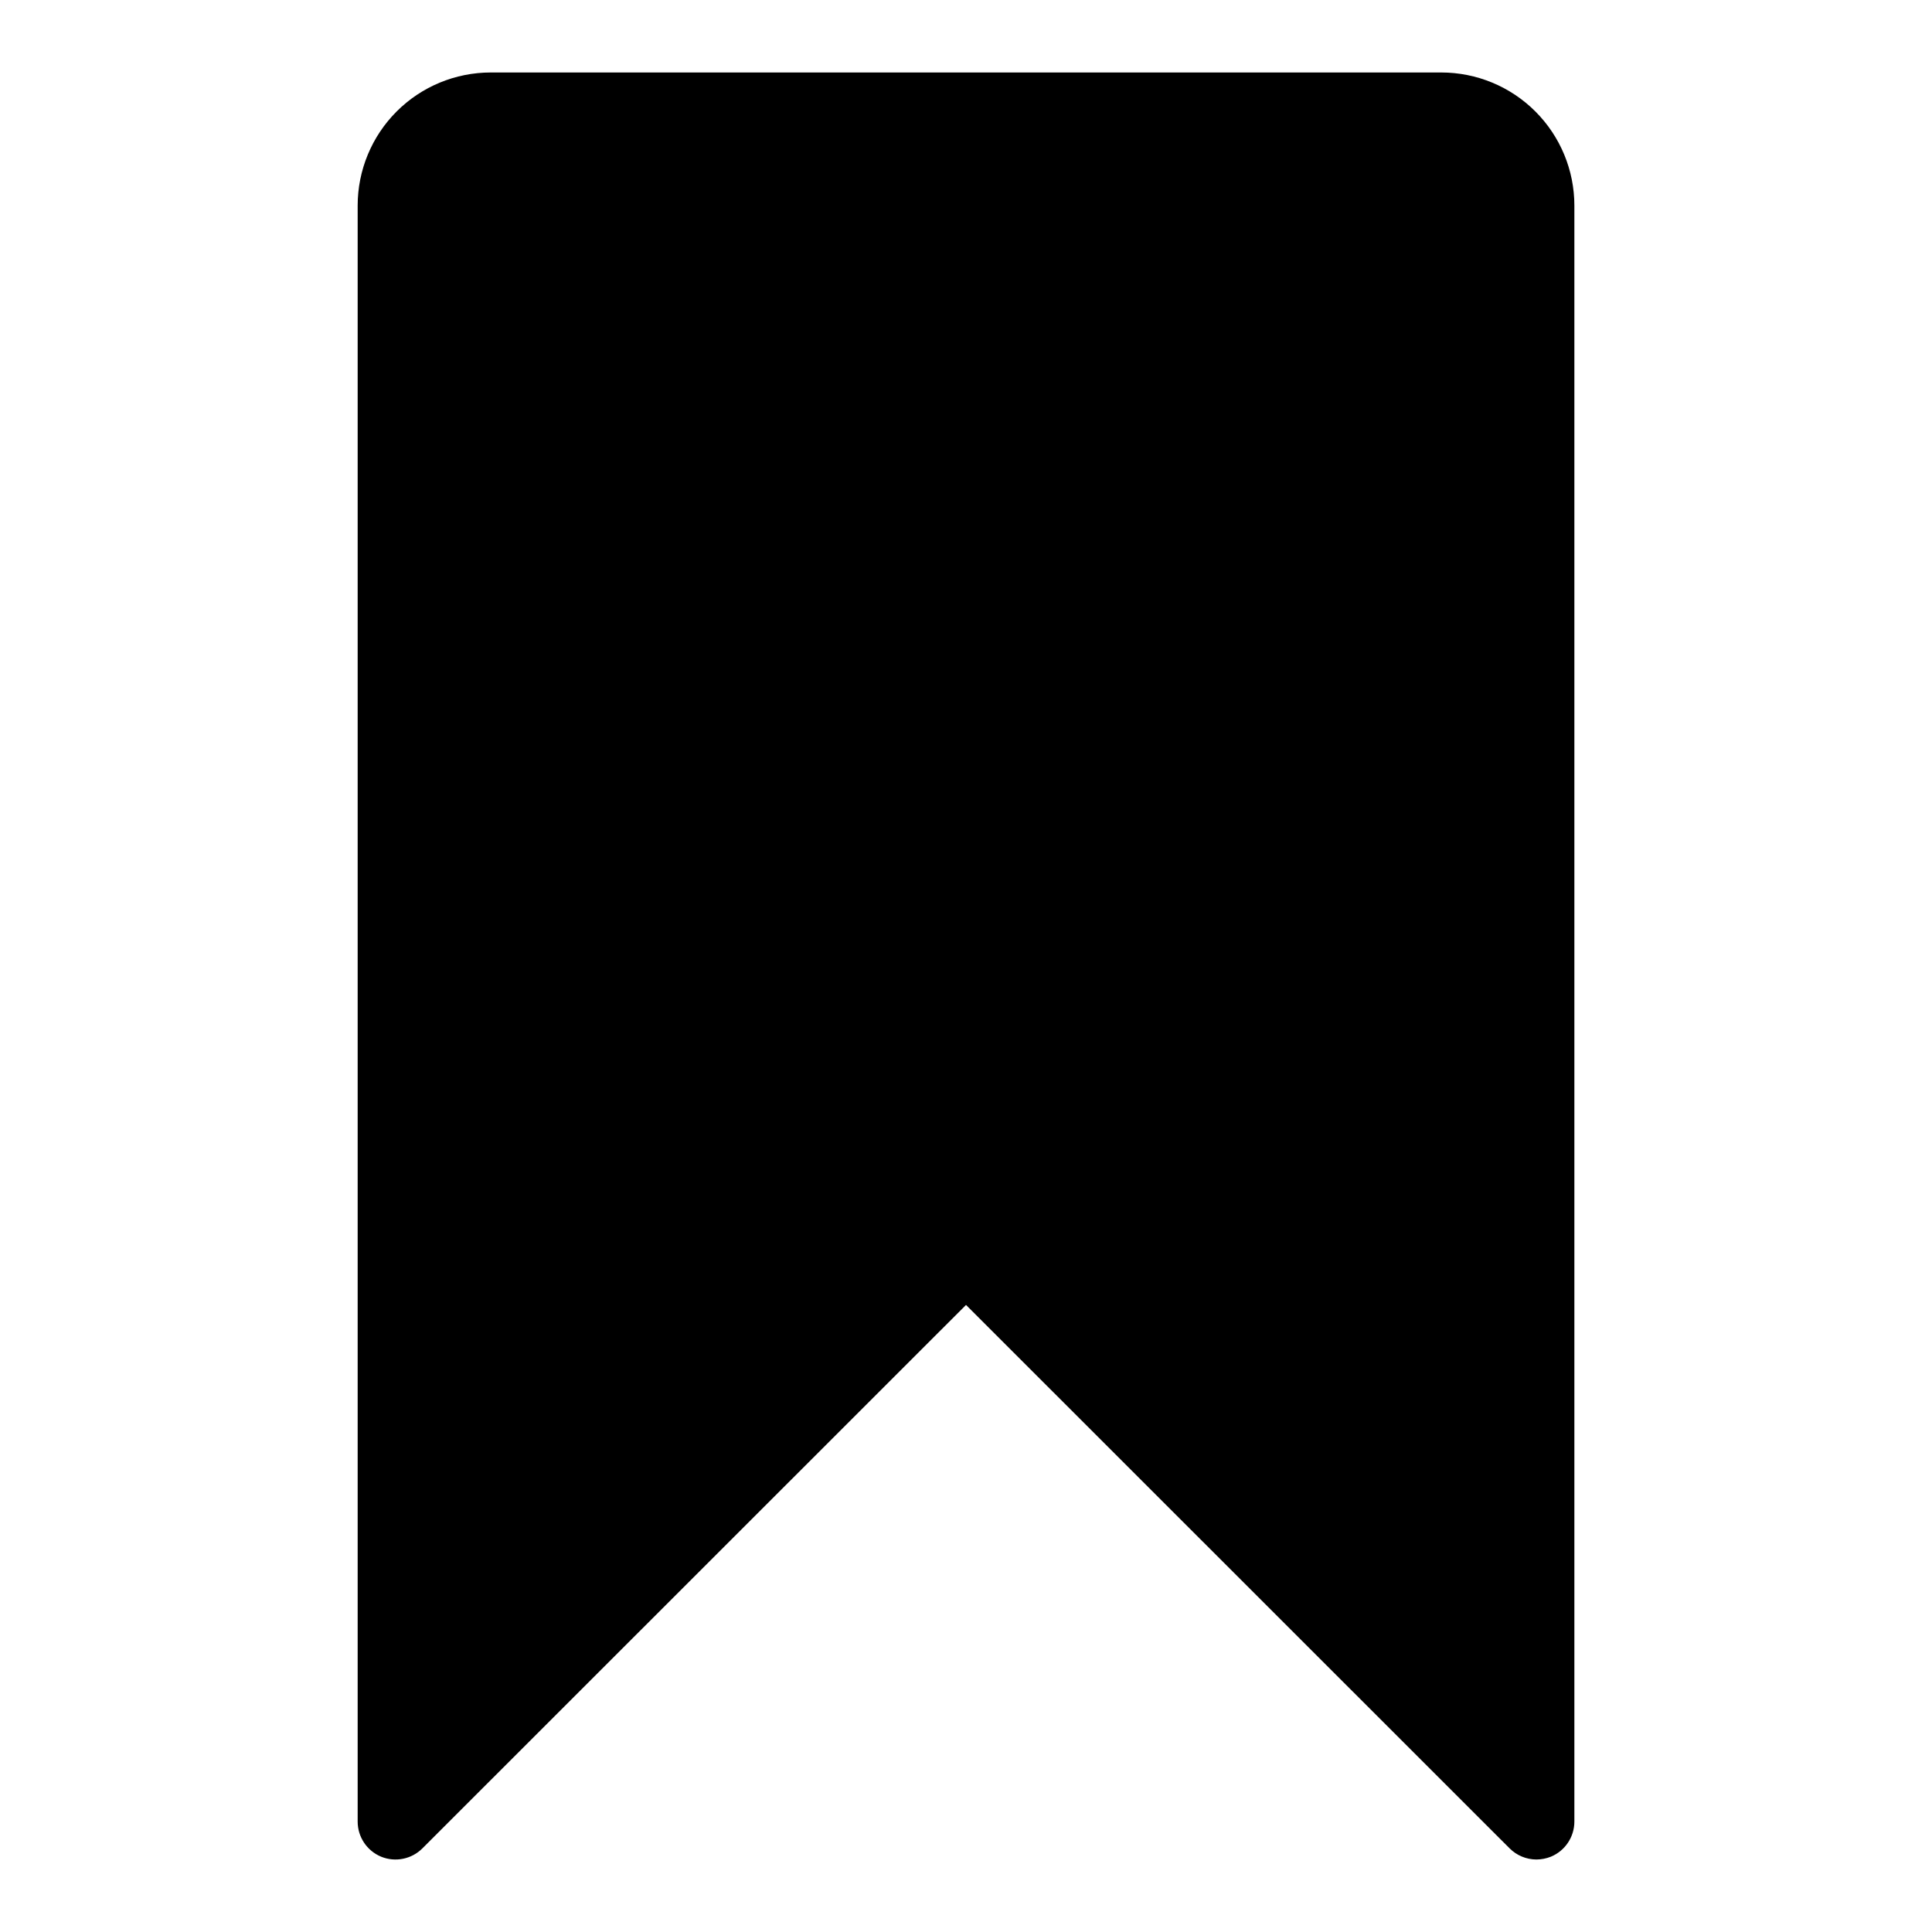<?xml version="1.0" encoding="UTF-8"?>
<!-- Uploaded to: ICON Repo, www.svgrepo.com, Generator: ICON Repo Mixer Tools -->
<svg fill="#000000" width="800px" height="800px" version="1.1" viewBox="144 144 512 512" xmlns="http://www.w3.org/2000/svg">
 <path d="m525.95 163.21h-251.9c-9.355 0-18.324 3.715-24.938 10.332-6.613 6.613-10.328 15.582-10.328 24.938v428.23c-0.012 4.074 2.434 7.754 6.195 9.324 3.773 1.551 8.109 0.676 10.984-2.219l144.04-143.99 144.04 143.99c1.879 1.891 4.434 2.961 7.102 2.973 1.332-0.004 2.648-0.258 3.879-0.754 3.762-1.57 6.207-5.25 6.199-9.324v-428.23c0-9.355-3.715-18.324-10.332-24.938-6.613-6.617-15.582-10.332-24.938-10.332z"/>
</svg>